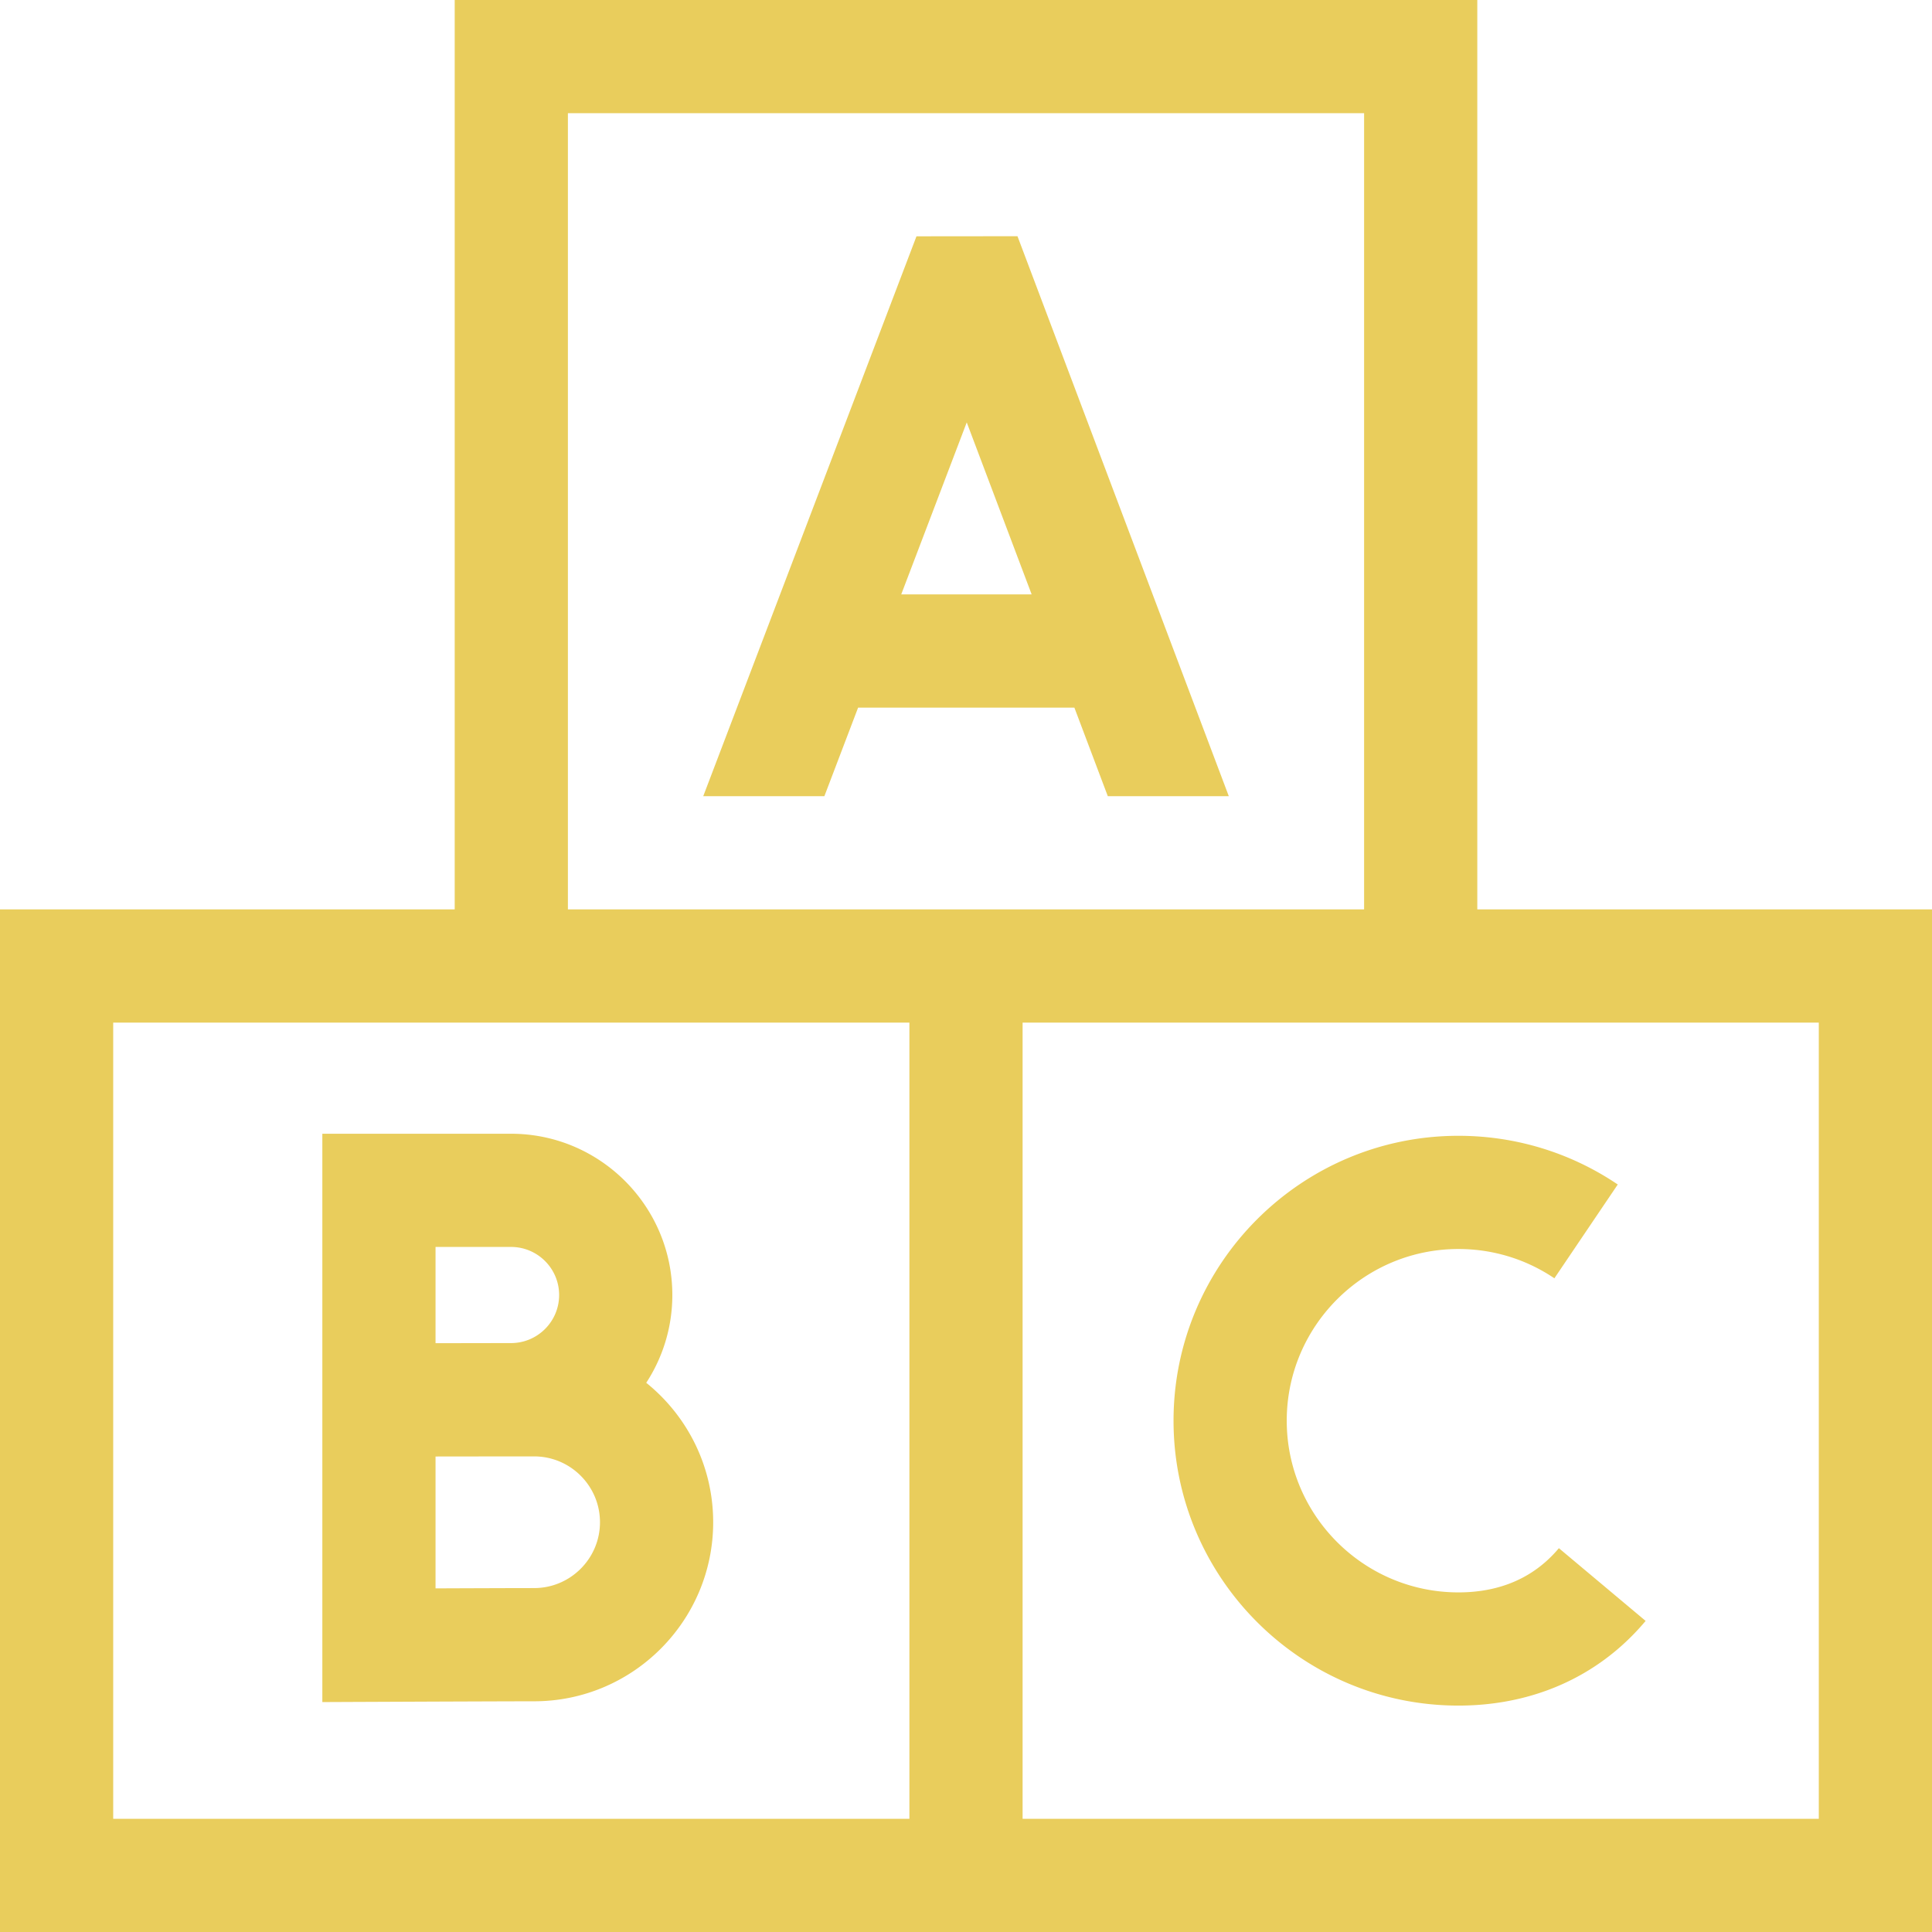 <svg xmlns="http://www.w3.org/2000/svg" version="1.1" xmlns:xlink="http://www.w3.org/1999/xlink" width="512" height="512" x="0" y="0" viewBox="0 0 508 508" style="enable-background:new 0 0 512 512" xml:space="preserve" class=""><g><path d="M388.441 239.117V0H119.559v239.117H0V508h508V239.117zM149.324 29.766h209.352v209.352H149.324zm89.793 448.468H29.766V268.883h209.352v209.351zm239.117 0H268.883V268.883h209.352v209.351z" fill="#e9cd5c" opacity="1" data-original="#000000" class=""></path><path d="M383.48 328.414c9.049 0 17.773 2.663 25.23 7.701l16.663-24.664c-12.396-8.376-26.883-12.803-41.893-12.803-41.306 0-74.91 33.604-74.91 74.91s33.604 74.91 74.91 74.91c16.505 0 31.319-5.424 42.843-15.687a63.325 63.325 0 0 0 6.379-6.58l-22.809-19.122a33.559 33.559 0 0 1-3.365 3.474c-6.072 5.408-13.826 8.15-23.047 8.15-24.893 0-45.145-20.252-45.145-45.145s20.251-45.144 45.144-45.144zM84.755 447.543s47.008-.208 55.692-.208c25.959 0 47.076-21.119 47.076-47.077 0-14.806-6.878-28.031-17.599-36.667a42.143 42.143 0 0 0 6.859-23.08c0-23.382-19.022-42.404-42.404-42.404H84.755zm55.692-29.974c-4.754 0-16.31.042-25.927.079v-34.675c2.401-.01 25.927-.027 25.927-.027 9.546 0 17.311 7.766 17.311 17.311s-7.766 17.312-17.311 17.312zm-6.067-89.697c6.968 0 12.638 5.669 12.638 12.638s-5.669 12.638-12.638 12.638c-2.589 0-19.86.033-19.86.033v-25.309zM216.76 209.352l8.872-23.294h56.866l8.791 23.294h31.814L267.536 62.109l-26.558.026-56.07 147.217zm37.435-98.29 17.07 45.231h-34.297z" fill="#e9cd5c" opacity="1" data-original="#000000" class=""></path></g></svg>